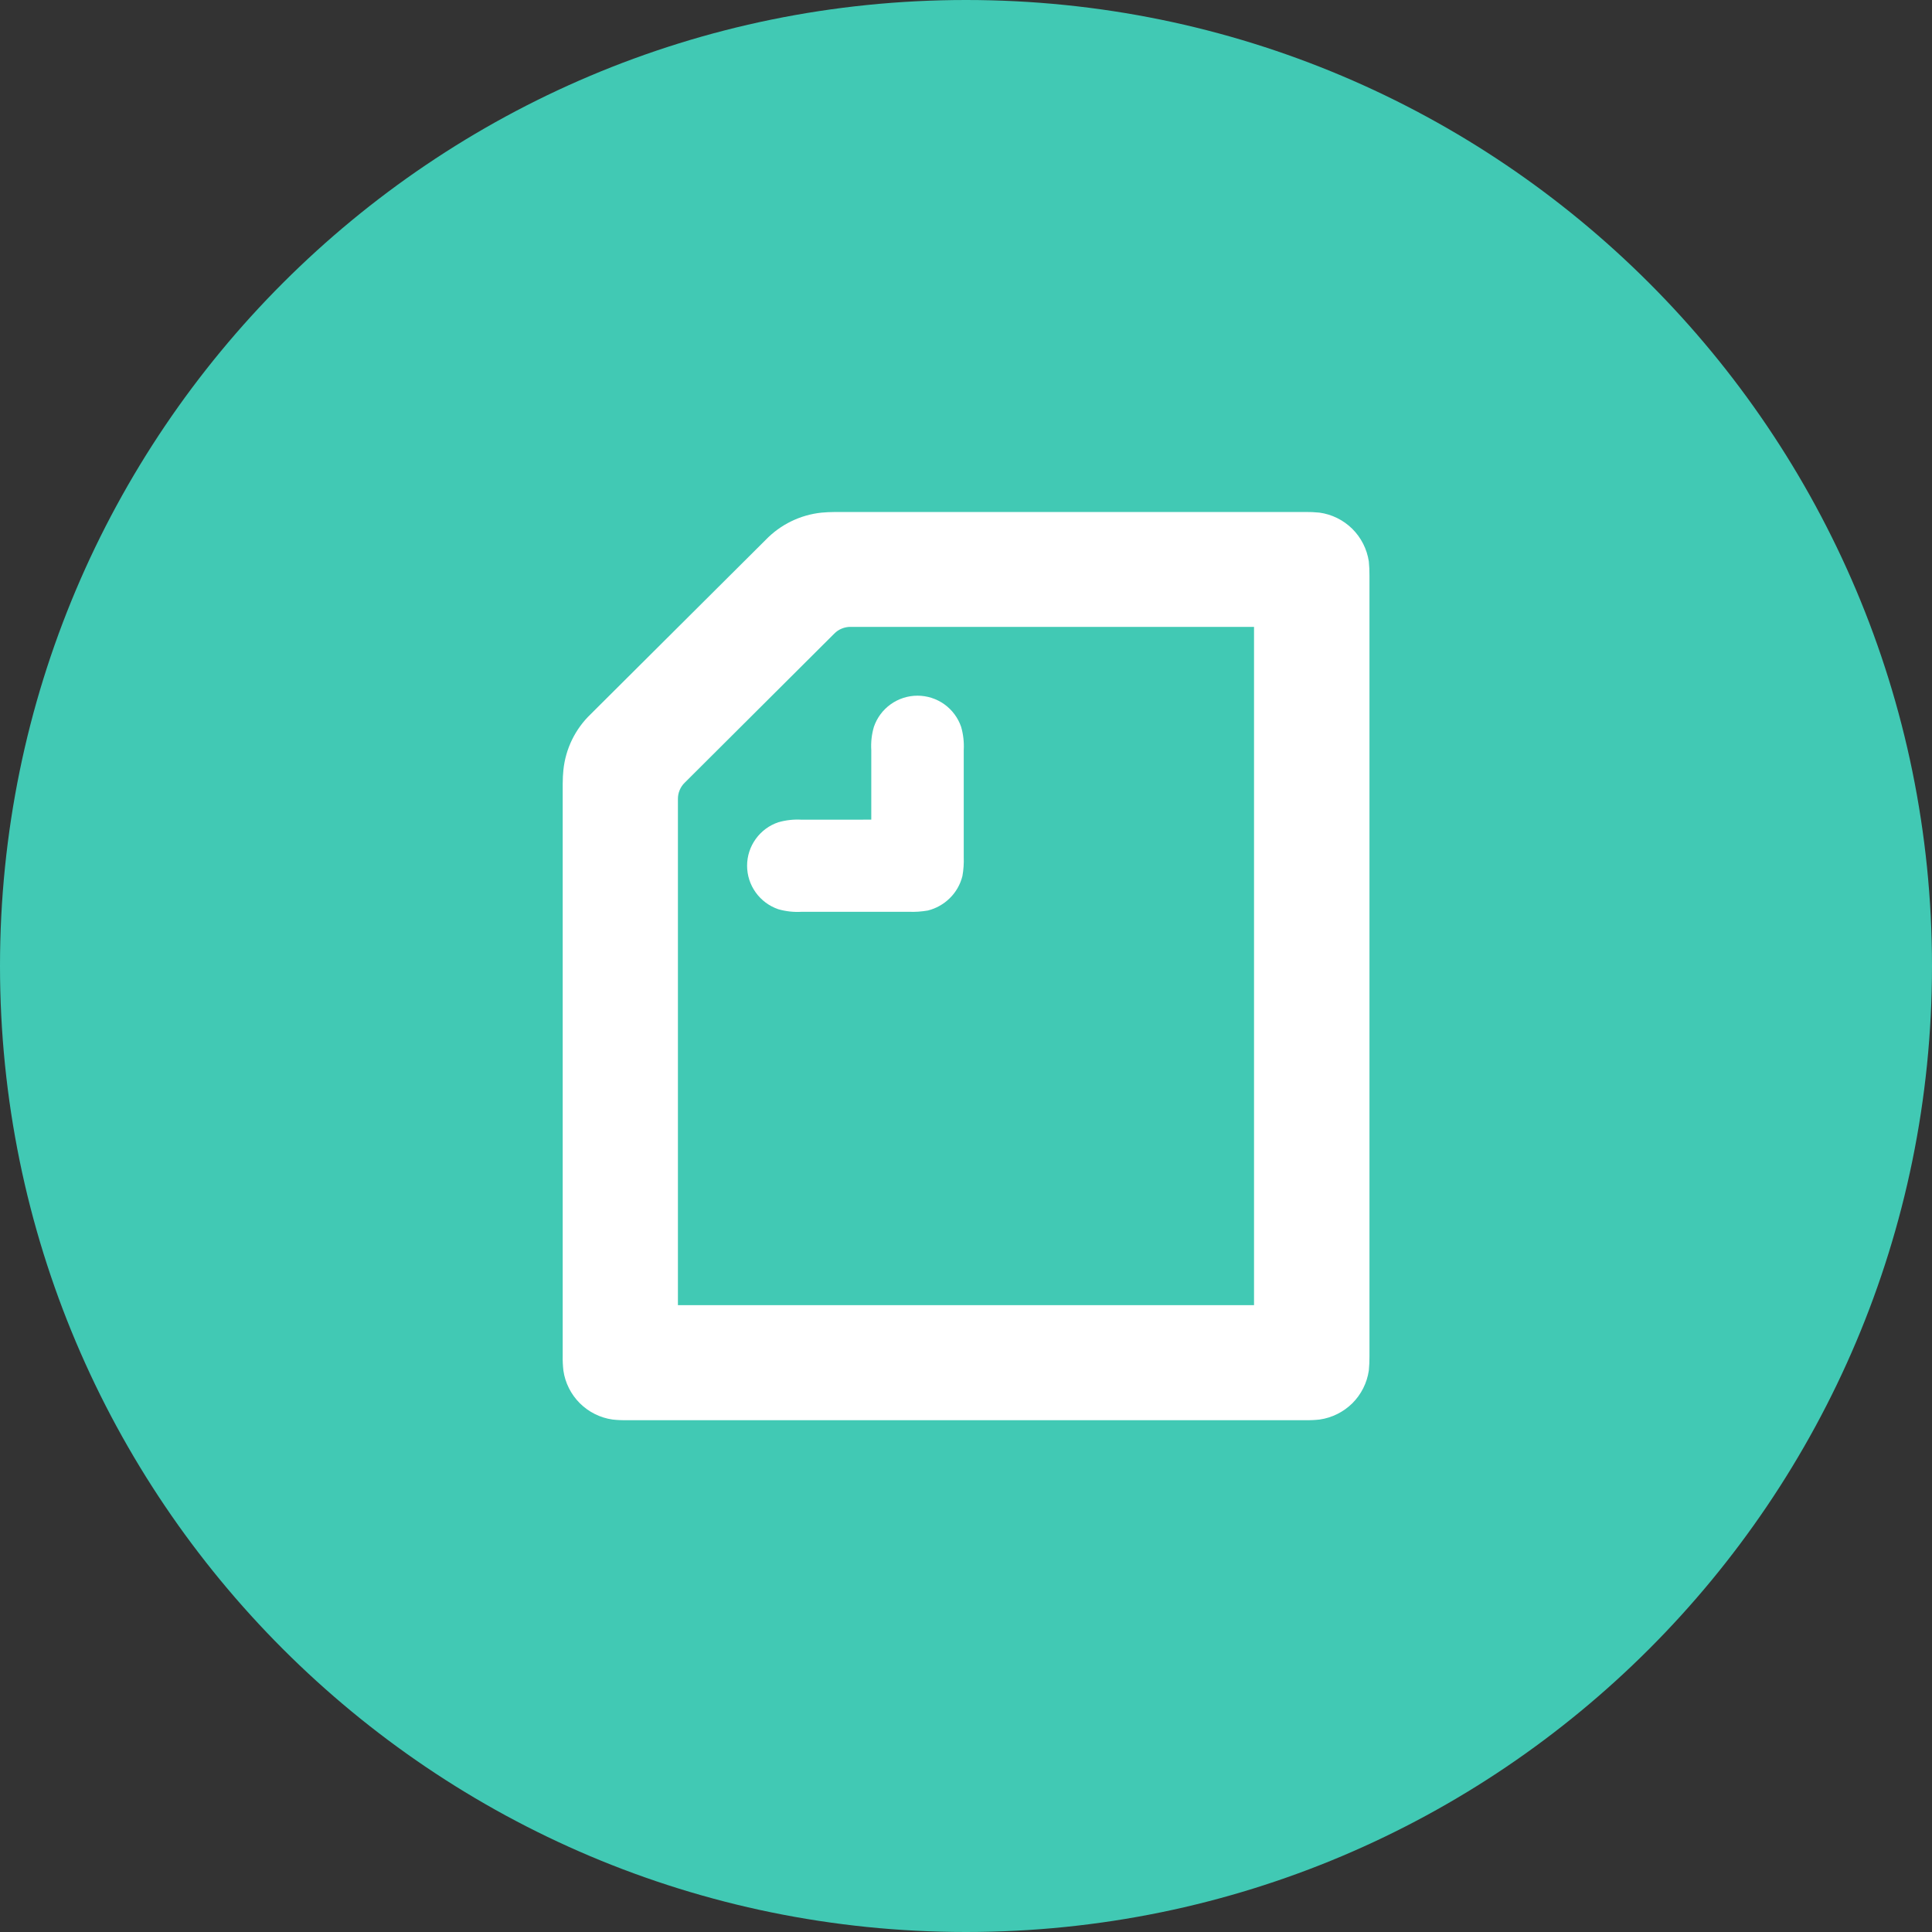 <svg width="36" height="36" viewBox="0 0 36 36" fill="none" xmlns="http://www.w3.org/2000/svg">
<rect x="0" y="0" width="36" height="36" fill="#333333" stroke="none"/>
<path d="M0 18C0 27.941 8.059 36 18 36C27.941 36 36 27.941 36 18C36 8.059 27.941 0 18 0C8.059 0 0 8.059 0 18Z" fill="#41C9B4"/>
<path fill-rule="evenodd" clip-rule="evenodd" d="M16.235 15.273V13.979C16.226 13.832 16.242 13.684 16.284 13.543C16.342 13.374 16.451 13.227 16.597 13.123C16.743 13.019 16.917 12.963 17.096 12.963C17.275 12.963 17.45 13.019 17.596 13.123C17.741 13.227 17.851 13.374 17.909 13.543C17.95 13.684 17.966 13.832 17.958 13.979V15.974C17.962 16.092 17.954 16.209 17.933 16.325C17.894 16.48 17.814 16.622 17.7 16.734C17.587 16.847 17.445 16.927 17.29 16.966C17.174 16.986 17.056 16.995 16.939 16.99H14.94C14.792 16.999 14.645 16.983 14.502 16.942C14.333 16.884 14.186 16.775 14.082 16.63C13.977 16.485 13.921 16.31 13.921 16.131C13.921 15.953 13.977 15.778 14.082 15.633C14.186 15.488 14.333 15.379 14.502 15.322C14.645 15.281 14.792 15.265 14.94 15.274L16.235 15.273ZM23.367 24.32H12.632V14.891C12.631 14.834 12.642 14.777 12.664 14.724C12.686 14.671 12.718 14.623 12.759 14.584L15.544 11.808C15.584 11.767 15.632 11.734 15.685 11.713C15.738 11.691 15.795 11.68 15.852 11.681H23.367V24.32ZM24.587 9.552C24.497 9.543 24.407 9.539 24.317 9.54H15.57C15.474 9.54 15.376 9.546 15.31 9.552C14.913 9.593 14.544 9.773 14.267 10.06L11.007 13.307C10.719 13.583 10.539 13.951 10.498 14.348C10.491 14.414 10.485 14.511 10.485 14.608V25.268C10.483 25.358 10.488 25.449 10.498 25.538C10.531 25.769 10.639 25.982 10.804 26.147C10.969 26.311 11.182 26.418 11.413 26.451C11.502 26.461 11.593 26.465 11.683 26.463H24.32C24.41 26.465 24.5 26.461 24.59 26.451C24.82 26.418 25.034 26.311 25.2 26.147C25.365 25.982 25.472 25.769 25.506 25.538C25.515 25.449 25.519 25.358 25.518 25.268V10.732C25.519 10.641 25.515 10.551 25.506 10.461C25.471 10.231 25.363 10.018 25.198 9.854C25.032 9.69 24.818 9.584 24.587 9.552Z" fill="white"/>
</svg>
